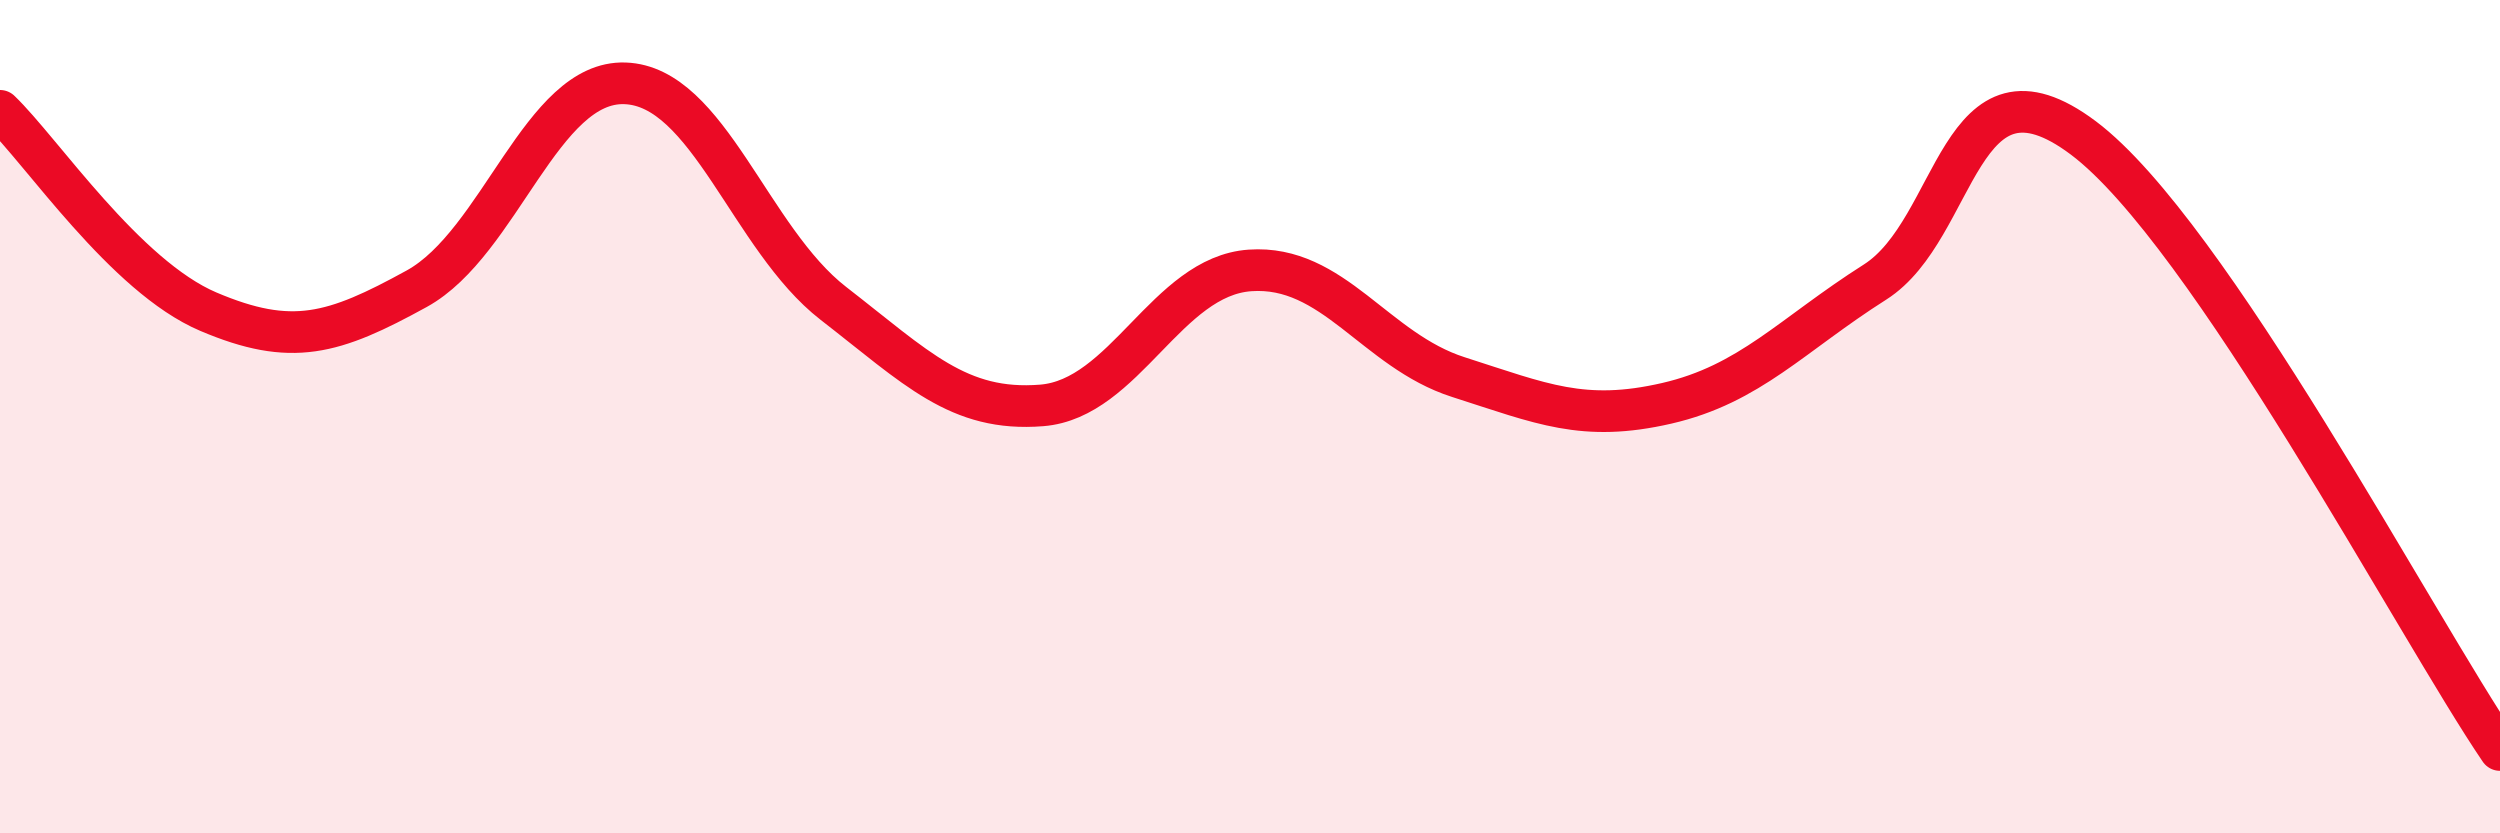 
    <svg width="60" height="20" viewBox="0 0 60 20" xmlns="http://www.w3.org/2000/svg">
      <path
        d="M 0,2.66 C 1,3.62 3,6.63 5,7.48 C 7,8.33 8,8.03 10,6.93 C 12,5.83 13,1.93 15,2 C 17,2.07 18,5.73 20,7.28 C 22,8.83 23,9.89 25,9.73 C 27,9.57 28,6.63 30,6.49 C 32,6.35 33,8.41 35,9.05 C 37,9.69 38,10.14 40,9.68 C 42,9.22 43,8.04 45,6.77 C 47,5.5 47,1.06 50,3.31 C 53,5.56 58,15.06 60,18L60 20L0 20Z"
        fill="#EB0A25"
        opacity="0.1"
        stroke-linecap="round"
        stroke-linejoin="round"
      />
      <path
        d="M 0,2.66 C 1,3.62 3,6.63 5,7.48 C 7,8.33 8,8.03 10,6.93 C 12,5.83 13,1.93 15,2 C 17,2.07 18,5.73 20,7.28 C 22,8.83 23,9.89 25,9.73 C 27,9.57 28,6.63 30,6.49 C 32,6.35 33,8.41 35,9.05 C 37,9.69 38,10.14 40,9.68 C 42,9.22 43,8.04 45,6.77 C 47,5.5 47,1.06 50,3.31 C 53,5.56 58,15.06 60,18"
        stroke="#EB0A25"
        stroke-width="1"
        fill="none"
        stroke-linecap="round"
        stroke-linejoin="round"
      />
    </svg>
  